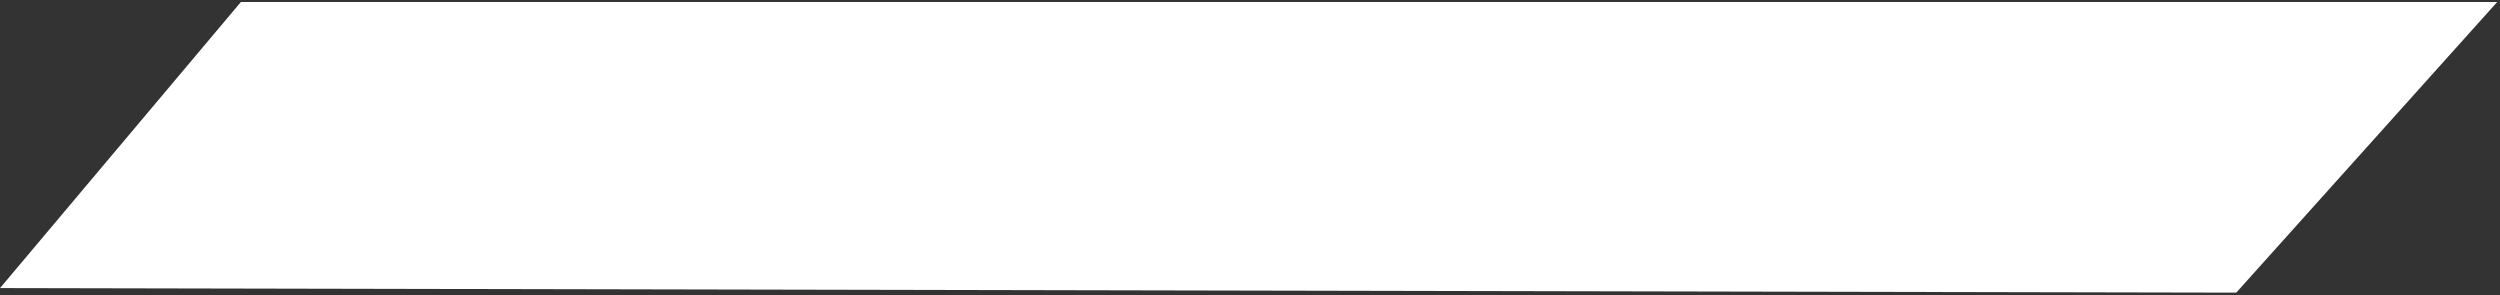 <?xml version="1.0" encoding="UTF-8"?> <svg xmlns="http://www.w3.org/2000/svg" width="483" height="57" viewBox="0 0 483 57" fill="none"><rect x="0" y="0" width="483" height="57" fill="#333333" stroke="none"/> <path d="M46.547 0.381L0.009 55.655L432.045 56.537L482.464 0.381H46.547Z" fill="white"></path> </svg> 